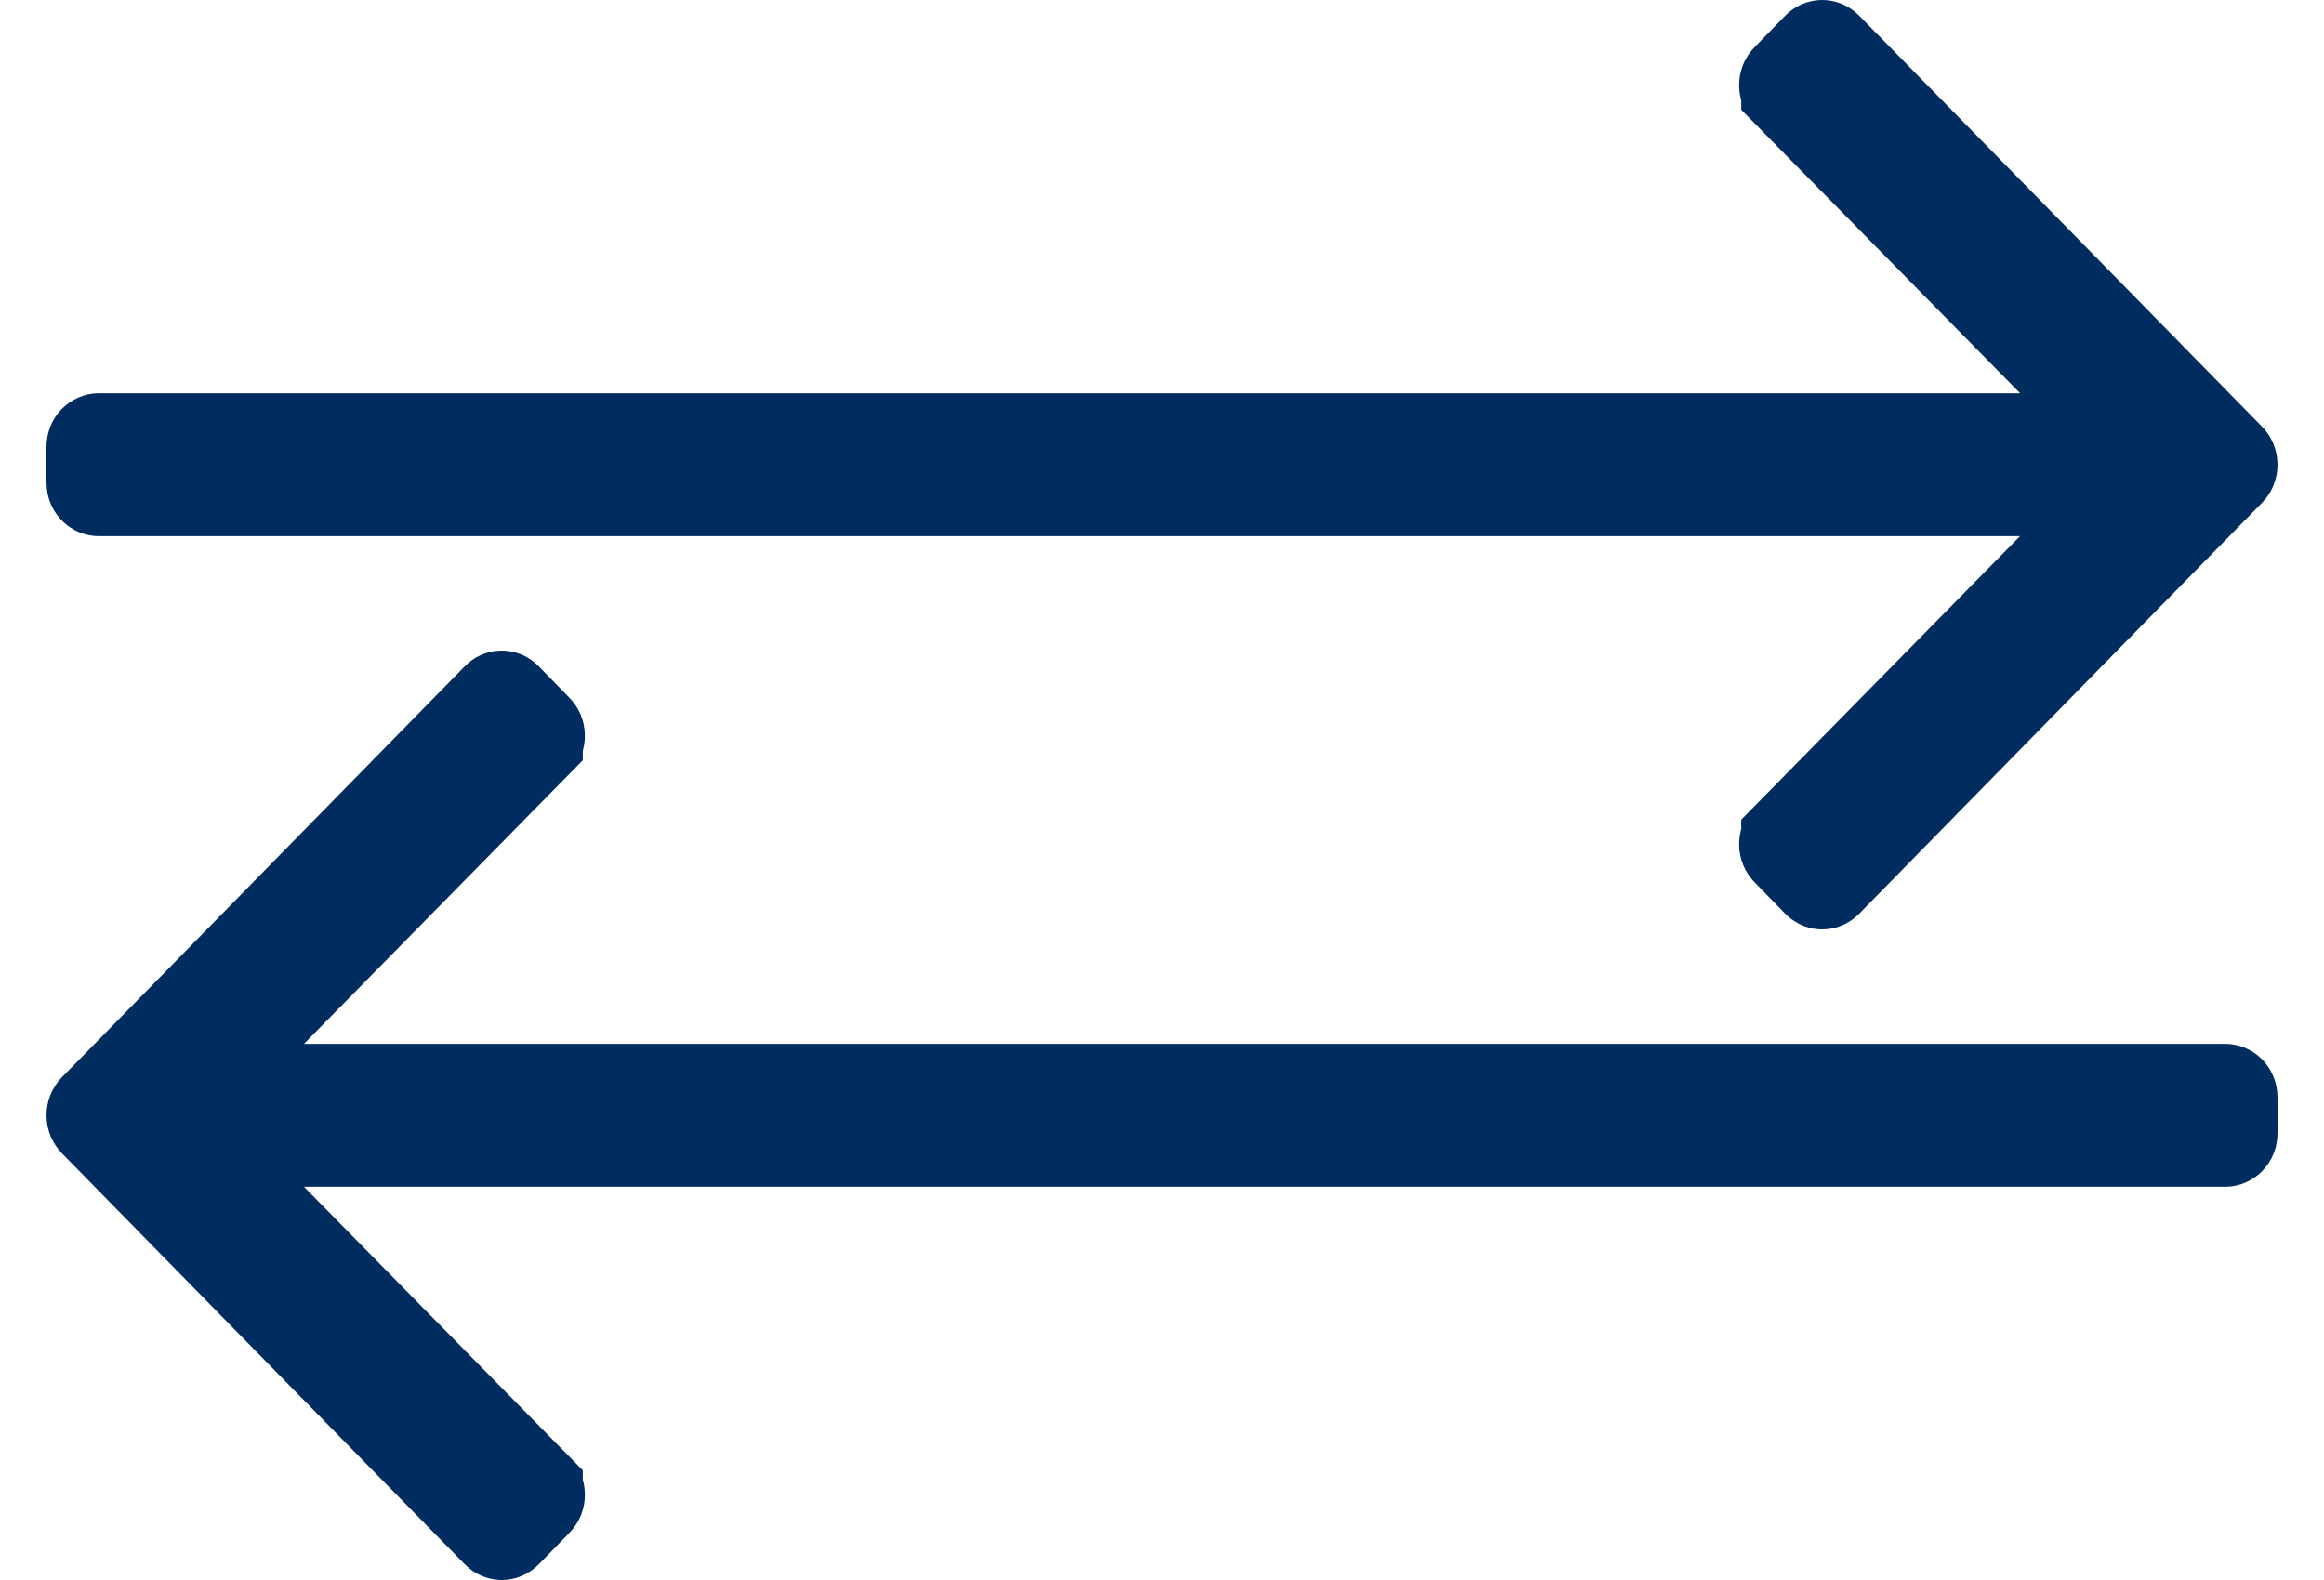<svg width="25" height="17" viewBox="0 0 25 17" fill="none" xmlns="http://www.w3.org/2000/svg">
<path d="M21.73 4.731H22.923L22.087 3.88L19.231 0.976C19.231 0.976 19.231 0.975 19.231 0.975C19.217 0.961 19.208 0.941 19.208 0.917C19.208 0.892 19.217 0.872 19.231 0.858C19.231 0.858 19.231 0.858 19.231 0.858L19.562 0.518C19.576 0.504 19.59 0.5 19.602 0.5C19.615 0.5 19.629 0.504 19.642 0.518L19.643 0.519L23.977 4.941C23.977 4.941 23.977 4.941 23.977 4.941C23.991 4.955 24 4.976 24 5C24 5.024 23.991 5.045 23.977 5.059C23.977 5.059 23.977 5.059 23.977 5.059L19.643 9.481L19.642 9.482C19.629 9.496 19.615 9.5 19.602 9.5C19.59 9.5 19.576 9.496 19.562 9.482L19.562 9.482L19.231 9.142C19.231 9.142 19.231 9.142 19.231 9.142C19.217 9.128 19.208 9.108 19.208 9.083C19.208 9.059 19.217 9.039 19.231 9.025C19.231 9.025 19.231 9.024 19.231 9.024L22.086 6.12L22.922 5.269H21.729H1.062C1.04 5.269 1 5.247 1 5.192V4.808C1 4.753 1.04 4.731 1.062 4.731H21.73ZM5.358 16.482L5.357 16.481L1.023 12.059C1.023 12.059 1.023 12.059 1.023 12.059C1.009 12.044 1 12.024 1 12C1 11.976 1.009 11.956 1.023 11.941C1.023 11.941 1.023 11.941 1.023 11.941L5.357 7.519L5.358 7.518C5.371 7.504 5.385 7.5 5.398 7.5C5.41 7.5 5.424 7.504 5.437 7.518L5.437 7.518L5.769 7.858C5.783 7.872 5.792 7.892 5.792 7.917C5.792 7.941 5.783 7.961 5.769 7.975C5.769 7.975 5.769 7.976 5.769 7.976L2.914 10.88L2.078 11.731H3.271H23.938C23.96 11.731 24 11.753 24 11.808V12.192C24 12.247 23.96 12.269 23.938 12.269H3.27H2.077L2.914 13.12L5.769 16.024C5.769 16.024 5.769 16.024 5.769 16.025C5.783 16.039 5.792 16.059 5.792 16.083C5.792 16.108 5.783 16.128 5.769 16.142L5.438 16.482C5.424 16.496 5.41 16.5 5.398 16.5C5.385 16.5 5.371 16.496 5.358 16.482Z" fill="black" stroke="#002C5F"/>
</svg>
